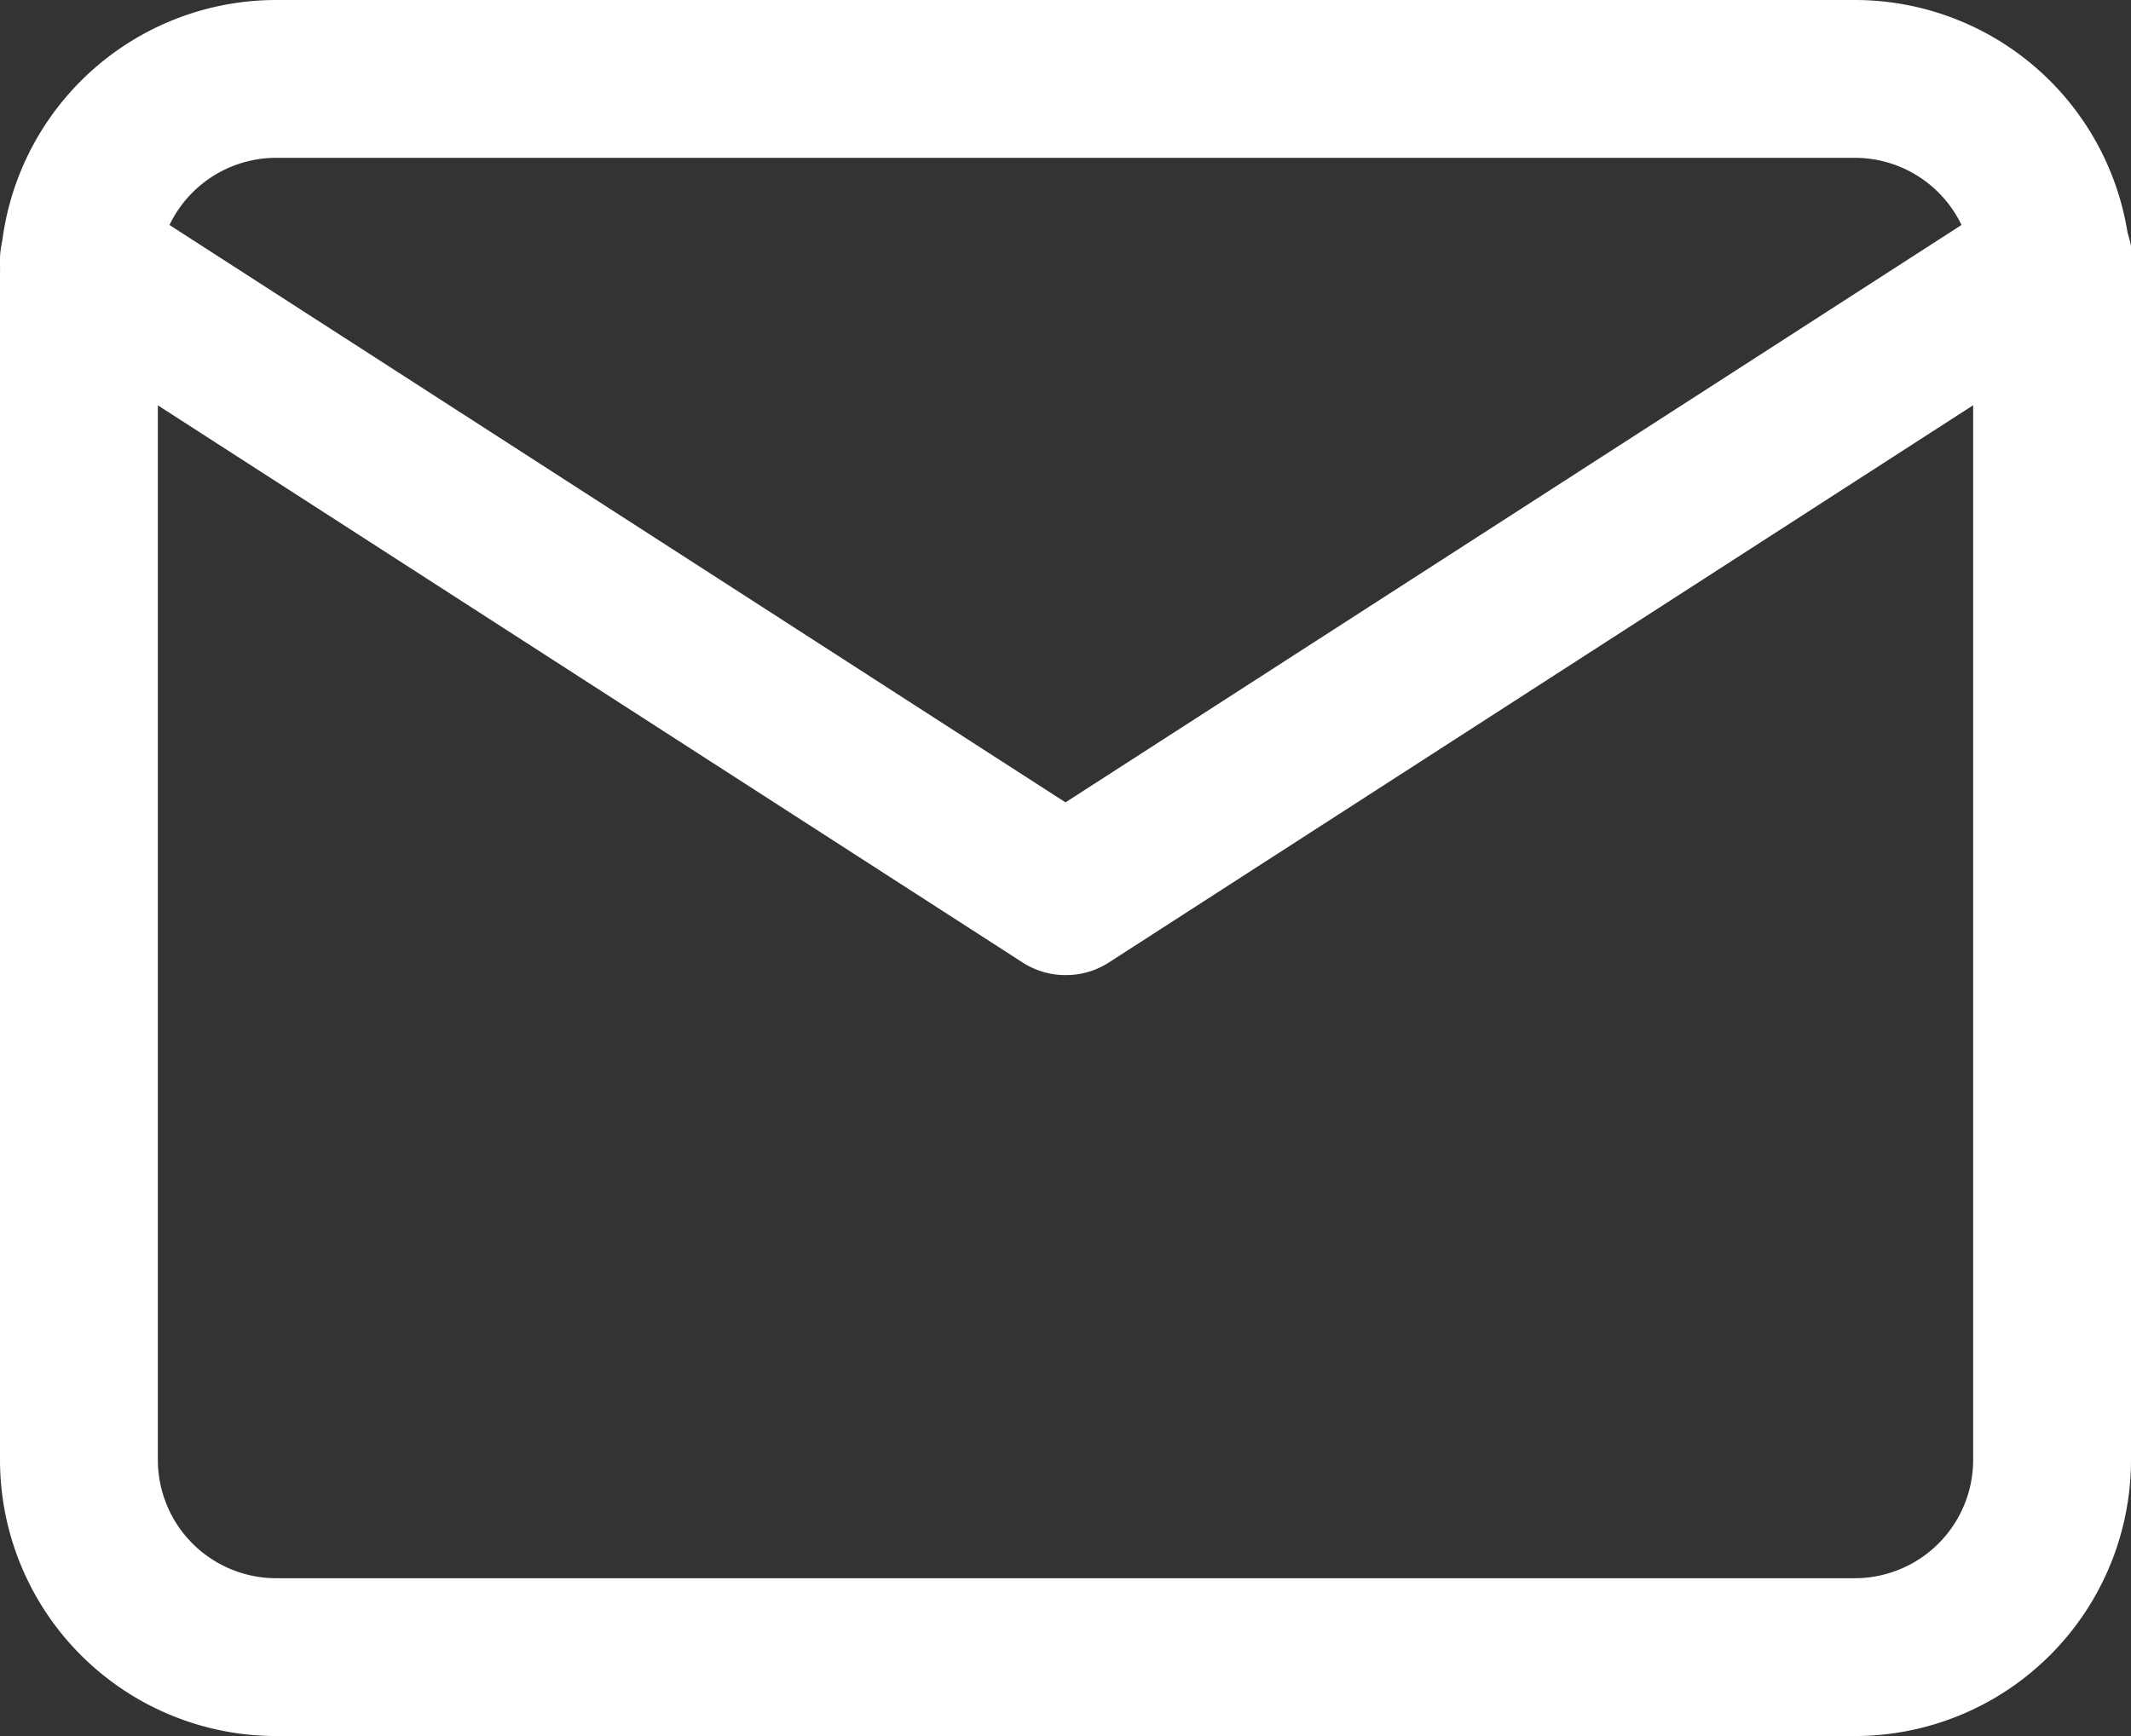<svg xmlns="http://www.w3.org/2000/svg" width="27" height="22"><rect width="100%" height="100%" fill="#333333" stroke="none"/><g data-name="Icon feather-mail" fill="#fff"><path data-name="パス 4645" d="M3.5 0h20A3.5 3.5 0 0127 3.5v15a3.5 3.5 0 01-3.5 3.5h-20A3.5 3.5 0 010 18.5v-15A3.5 3.5 0 013.5 0zm20 20a1.5 1.5 0 001.5-1.5v-15A1.5 1.5 0 0023.5 2h-20A1.5 1.5 0 002 3.5v15A1.5 1.5 0 003.5 20z"/><path data-name="パス 4646" d="M13.5 12.357a1 1 0 01-.542-.159L.458 4.143a1 1 0 111.084-1.682L13.5 10.168l11.958-7.707a1 1 0 111.083 1.681l-12.499 8.06a1 1 0 01-.542.155z"/></g></svg>
